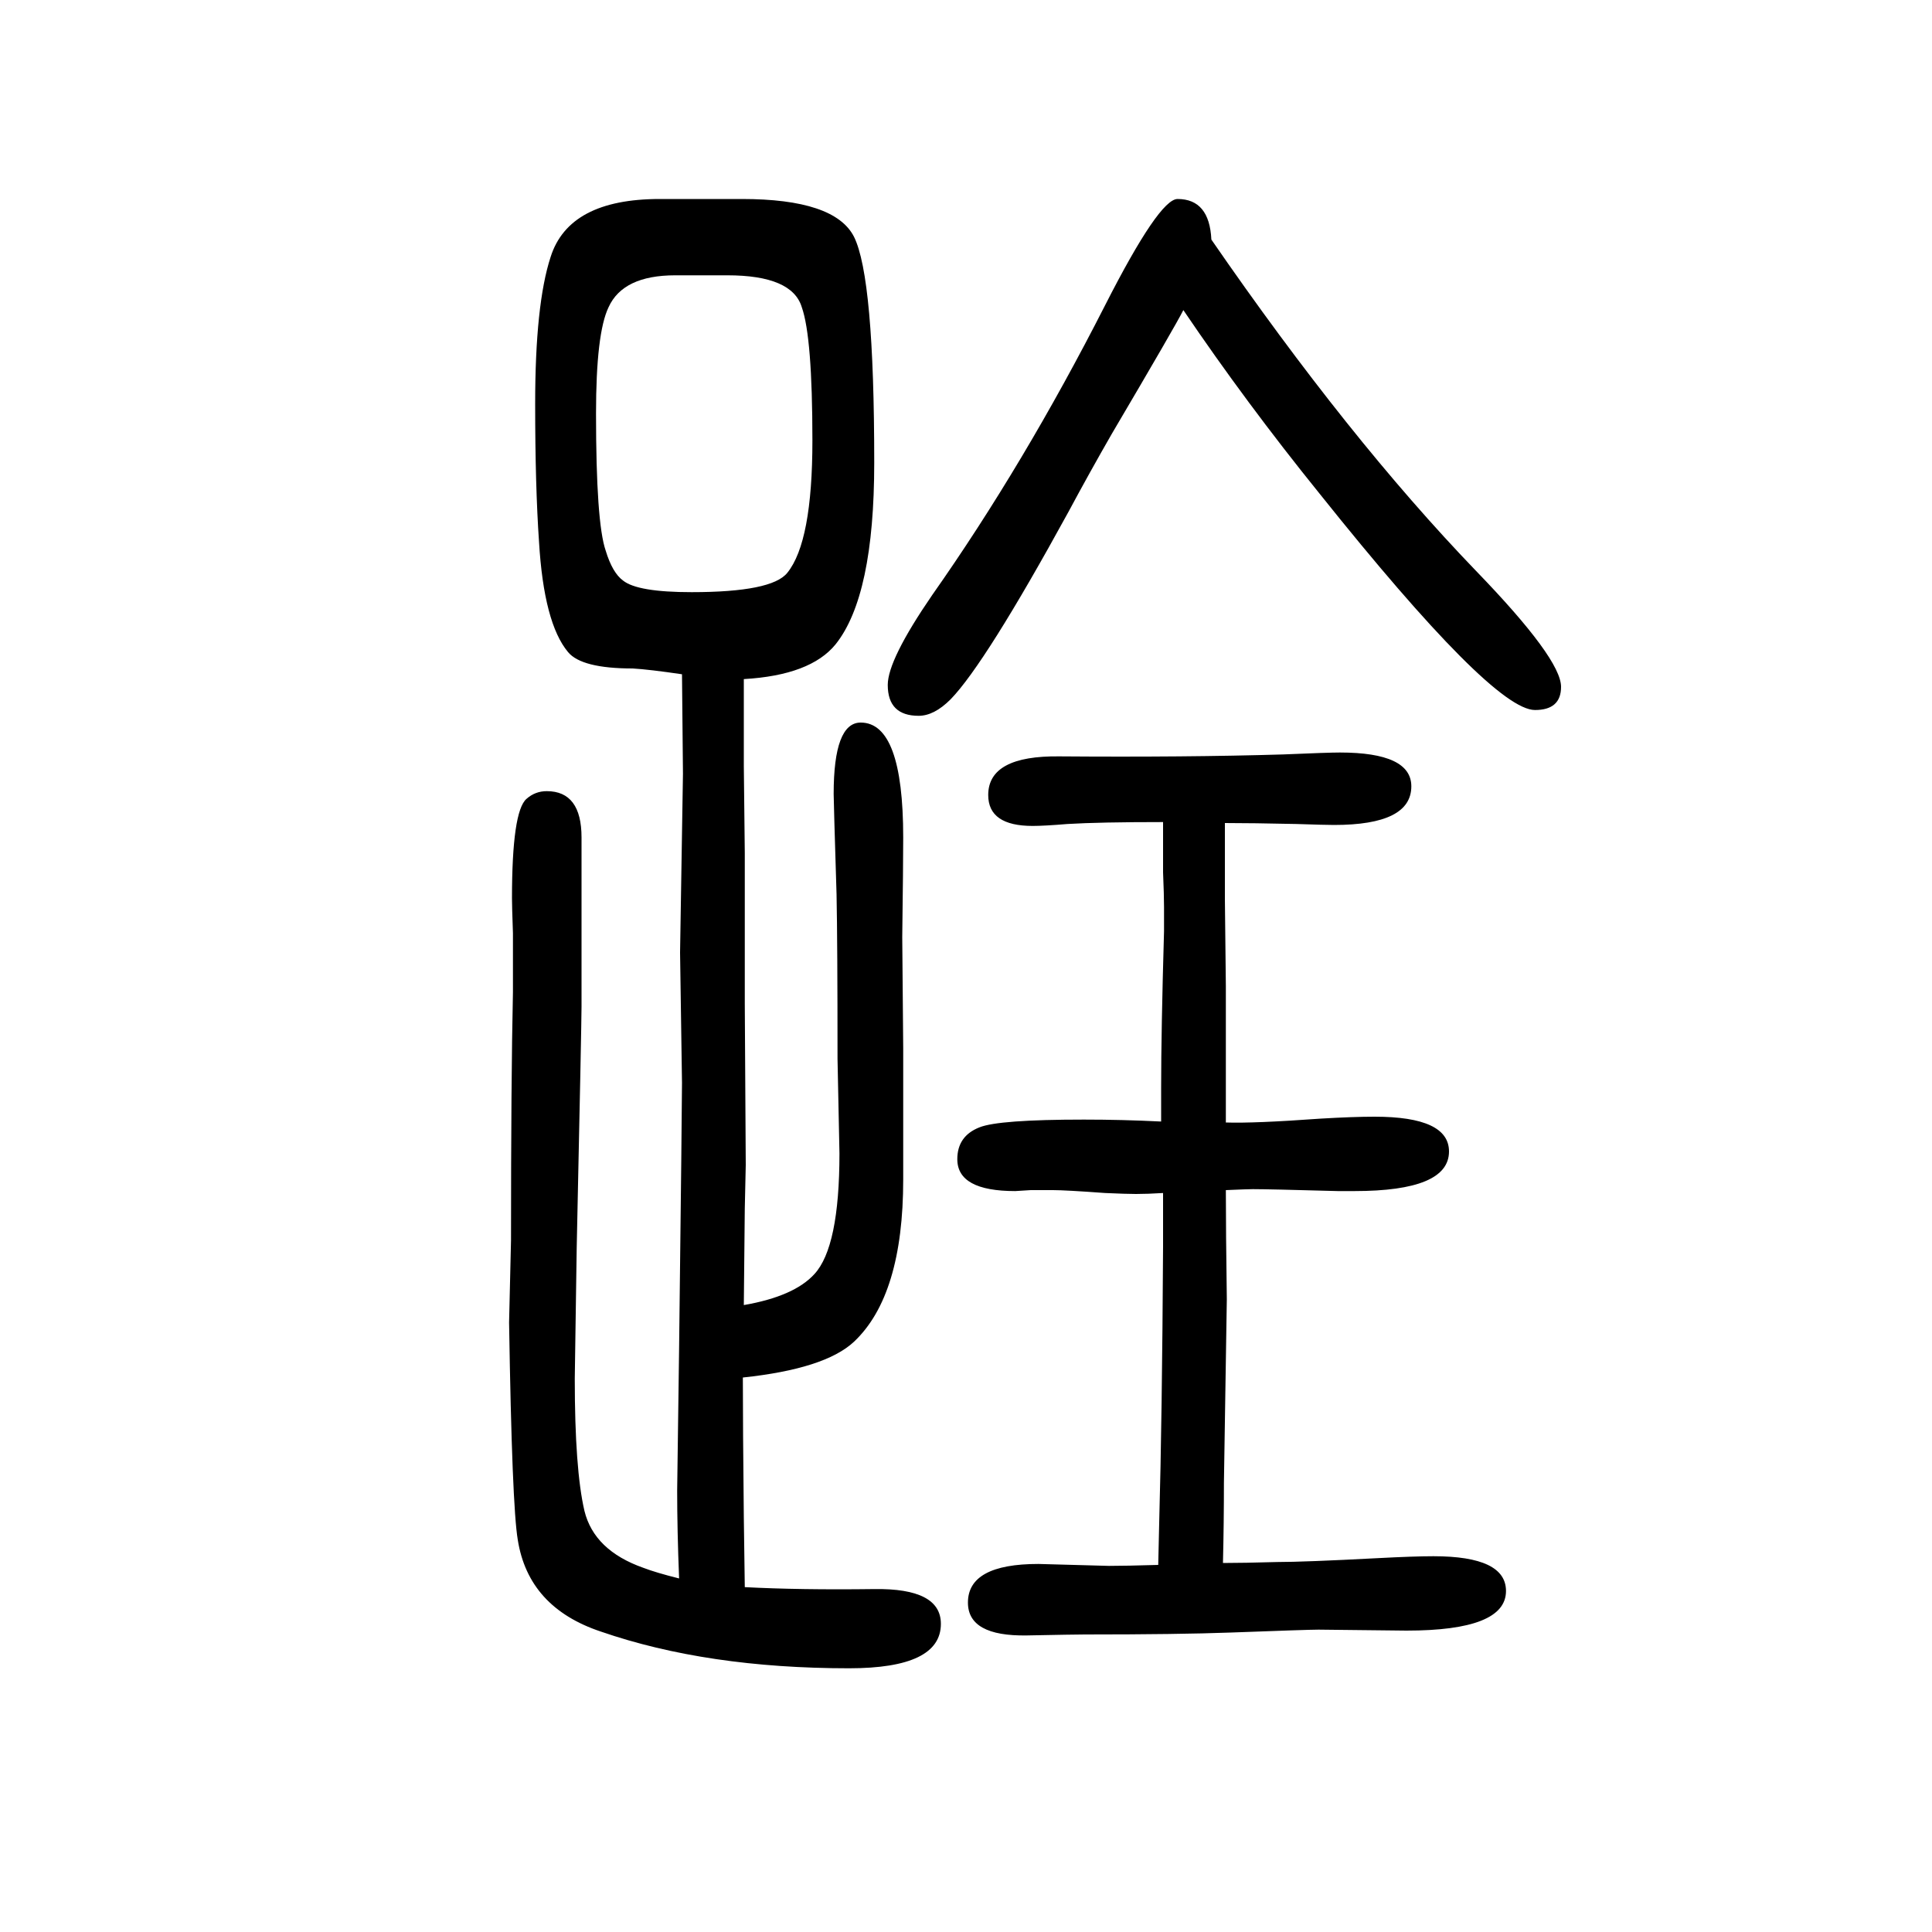 <svg xmlns="http://www.w3.org/2000/svg" xmlns:xlink="http://www.w3.org/1999/xlink" height="100" width="100" version="1.1"><path d="M703 16q-2 50 -2 91l2 147q3 252 3 275l-2 135l3 185l-1 103q-34 5 -51 6q-53 0 -67 17q-25 30 -30 114q-4 58 -4 143q0 103 16 152q19 60 113 60h85q96 0 116 -39q21 -42 21 -234q0 -138 -40 -188q-26 -32 -95 -36v-46v-44l1 -90v-156l1 -167l-1 -45l-1 -100q52 9 73 32
q26 28 26 125l-2 98q0 120 -1 170q-3 97 -3 104q0 74 28 74q44 0 44 -119q0 -28 -1 -103l1 -115v-136q0 -120 -51 -168q-30 -28 -115 -37q0 -50 1 -145l1 -72q57 -3 134 -2q69 1 69 -36q0 -46 -95 -46q-147 0 -257 38q-75 25 -86 95q-6 35 -9 225l2 85q0 167 2 257v29v32
q-1 28 -1 36q0 90 15 103q9 8 21 8q36 0 36 -48v-94v-81q0 -17 -5 -250l-2 -135q0 -94 10 -137q10 -41 61 -59q13 -5 37 -11zM753 1365h-54q-54 0 -69 -33q-13 -27 -13 -110q0 -113 10 -142q7 -23 18 -31q15 -12 71 -12q83 0 99 20q26 32 26 137q0 107 -11 138
q-10 33 -77 33zM1254 1402q142 -206 274 -343q88 -91 88 -120q0 -24 -27 -24q-44 0 -223 224q-76 94 -141 190q-8 -16 -74 -128q-23 -40 -45 -81q-86 -157 -122 -194q-17 -17 -33 -17q-32 0 -32 32q0 26 46 93q95 135 179 300q56 110 75 110q33 0 35 -42zM1268 798v-42v-37
l1 -90v-44v-97q29 -1 98 4q34 2 56 2q77 0 77 -36q0 -41 -98 -41h-17q-72 2 -88 2q-5 0 -28 -1q0 -42 1 -113l-3 -190q0 -42 -1 -83q21 0 56 1q28 0 104 4q38 2 58 2q75 0 75 -36q0 -41 -103 -41l-91 1q-11 0 -91 -3q-54 -2 -151 -2q-10 0 -60 -1q-61 -1 -61 34q0 40 73 40
l73 -2q17 0 51 1l1 44q3 107 4 285v56q-16 -1 -28 -1q-10 0 -32 1q-41 3 -54 3h-23l-16 -1q-60 0 -60 33q0 24 23 33q20 8 108 8q40 0 80 -2v35q0 58 3 162v25q0 12 -1 36v52q-66 0 -99 -2q-24 -2 -36 -2q-46 0 -46 32q0 41 74 40q131 -1 231 2q47 2 59 2q74 0 74 -35
q0 -40 -80 -40q-9 0 -39 1q-46 1 -74 1z" style="" transform="scale(0.05 -0.05) translate(0 -1650)"/></svg>